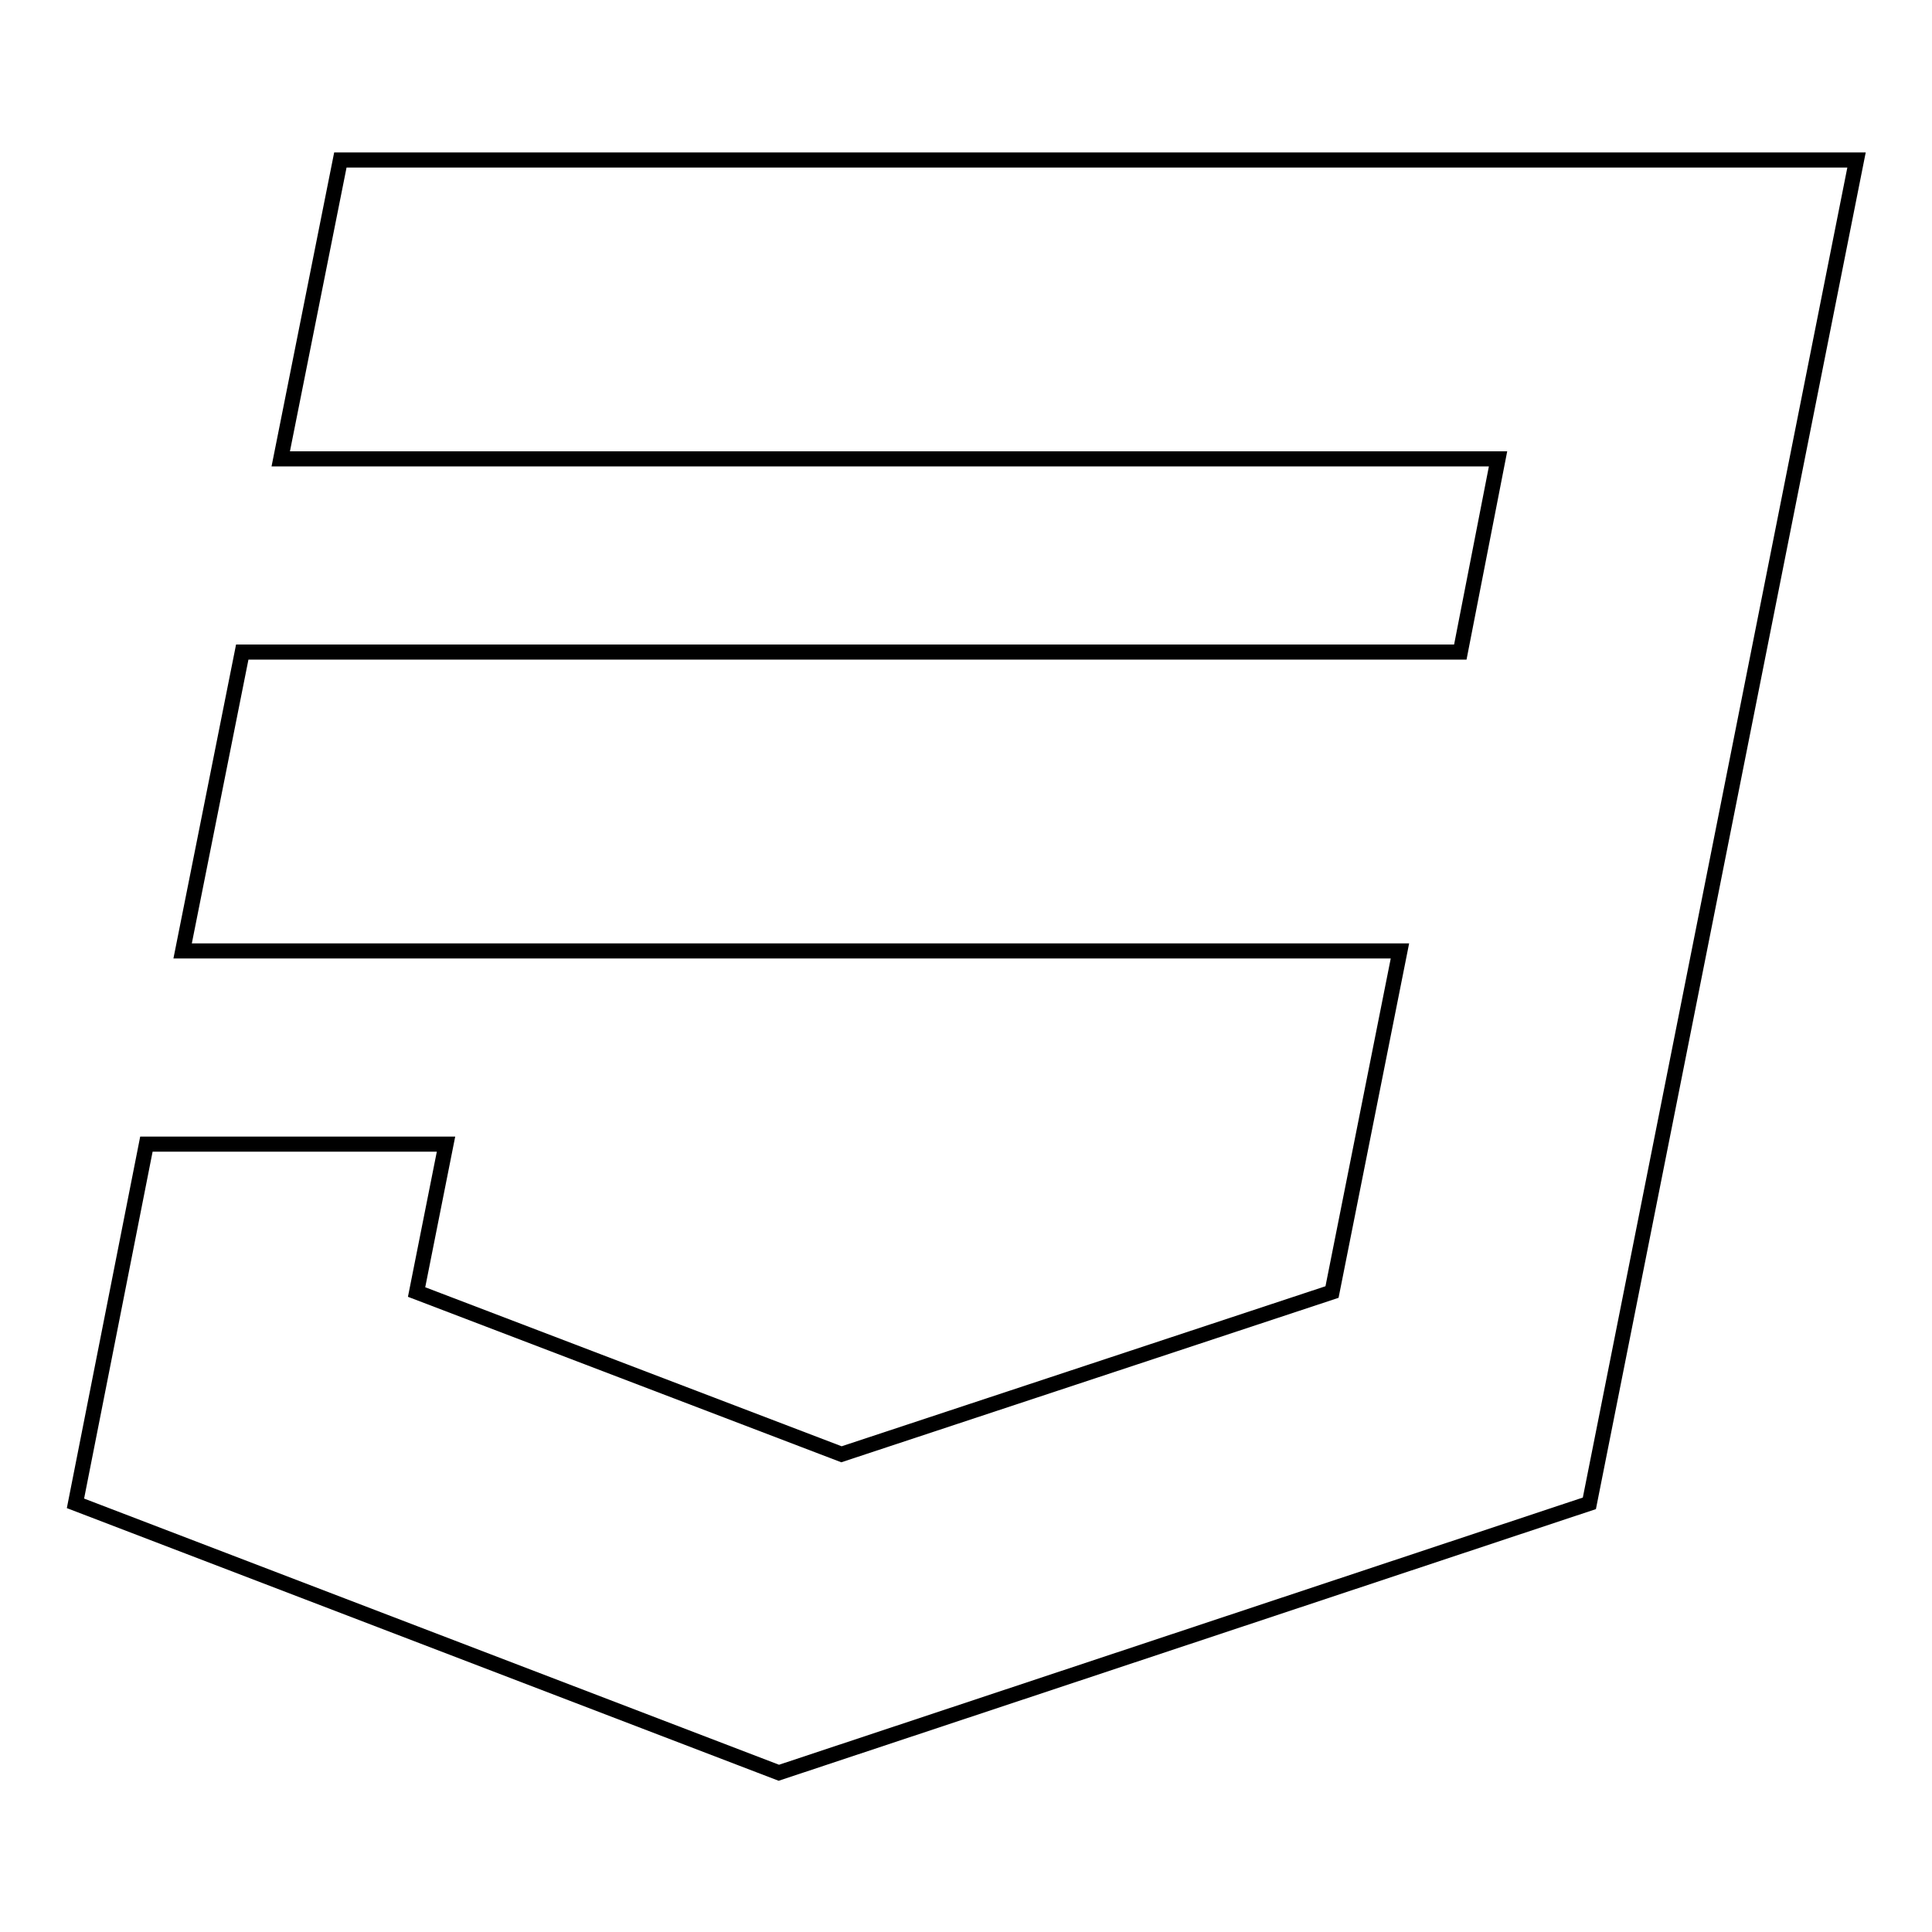 <?xml version="1.0" encoding="utf-8"?>
<!-- Svg Vector Icons : http://www.onlinewebfonts.com/icon -->
<!DOCTYPE svg PUBLIC "-//W3C//DTD SVG 1.1//EN" "http://www.w3.org/Graphics/SVG/1.1/DTD/svg11.dtd">
<svg version="1.1" xmlns="http://www.w3.org/2000/svg" xmlns:xlink="http://www.w3.org/1999/xlink" x="0px" y="0px" viewBox="0 0 256 256" enable-background="new 0 0 256 256" xml:space="preserve">
<g> <path stroke-width="2" fill-opacity="0" stroke="#000000"  d="M45.1,21.2l-7.9,39.6h161.3l-5,25.6H32.1L24.2,126h161.3l-9,45.2l-65,21.5l-56.3-21.5l3.9-19.6H19.4 L10,199.2l93.2,35.7l107.4-35.7l35.4-178L45.1,21.2z"/></g>
</svg>